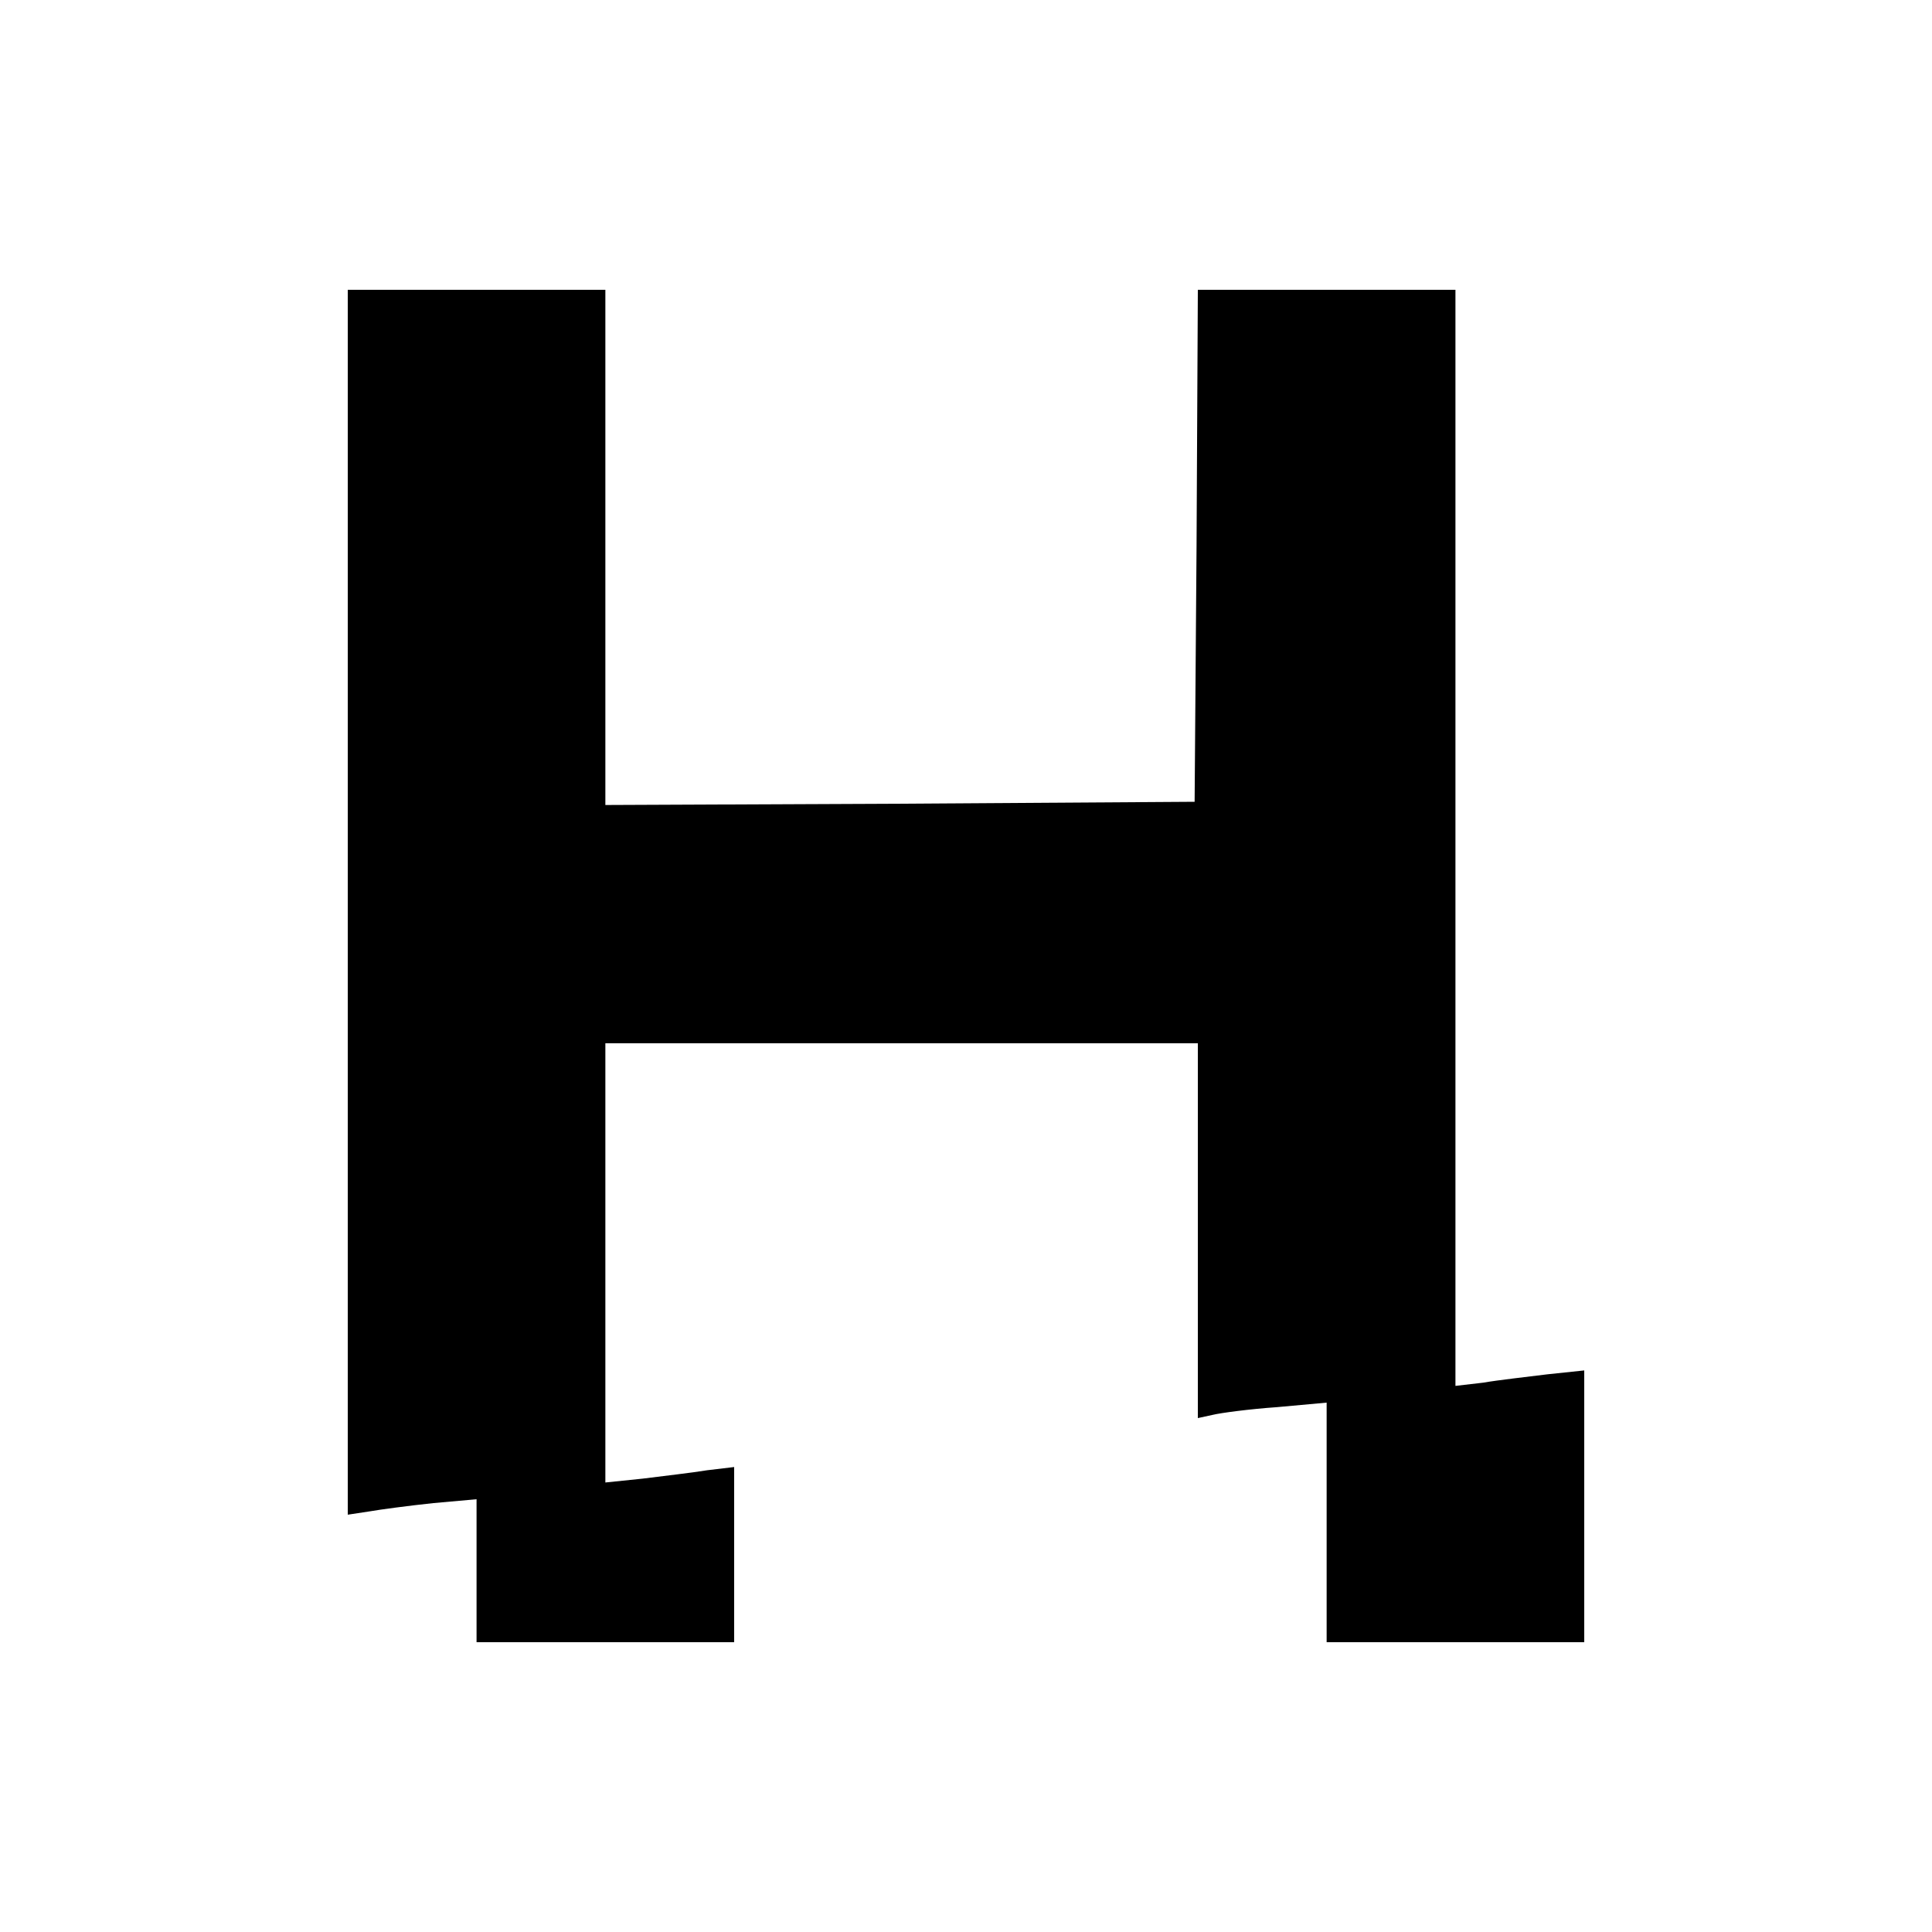 <?xml version="1.0" standalone="no"?>
<!DOCTYPE svg PUBLIC "-//W3C//DTD SVG 20010904//EN"
 "http://www.w3.org/TR/2001/REC-SVG-20010904/DTD/svg10.dtd">
<svg version="1.0" xmlns="http://www.w3.org/2000/svg"
 width="300pt" height="300pt" viewBox="0 0 300 300"
 preserveAspectRatio="xMidYMid meet">
<g transform="translate(0,300) scale(0.1,-0.1)"
fill="#000000" stroke="none">
<path d="M540 1599 l0 -951 33 5 c17 3 62 9 100 13 l67 6 0 -111 0 -111 200 0
200 0 0 136 0 136 -42 -5 c-24 -4 -69 -9 -100 -13 l-58 -6 0 341 0 341 460 0
460 0 0 -291 0 -291 23 5 c12 3 57 9 100 12 l77 7 0 -186 0 -186 200 0 200 0
0 211 0 211 -57 -6 c-32 -4 -77 -9 -100 -13 l-43 -5 0 851 0 851 -200 0 -200
0 -2 -397 -3 -398 -457 -3 -458 -2 0 400 0 400 -200 0 -200 0 0 -951z"/>
</g>
</svg>
